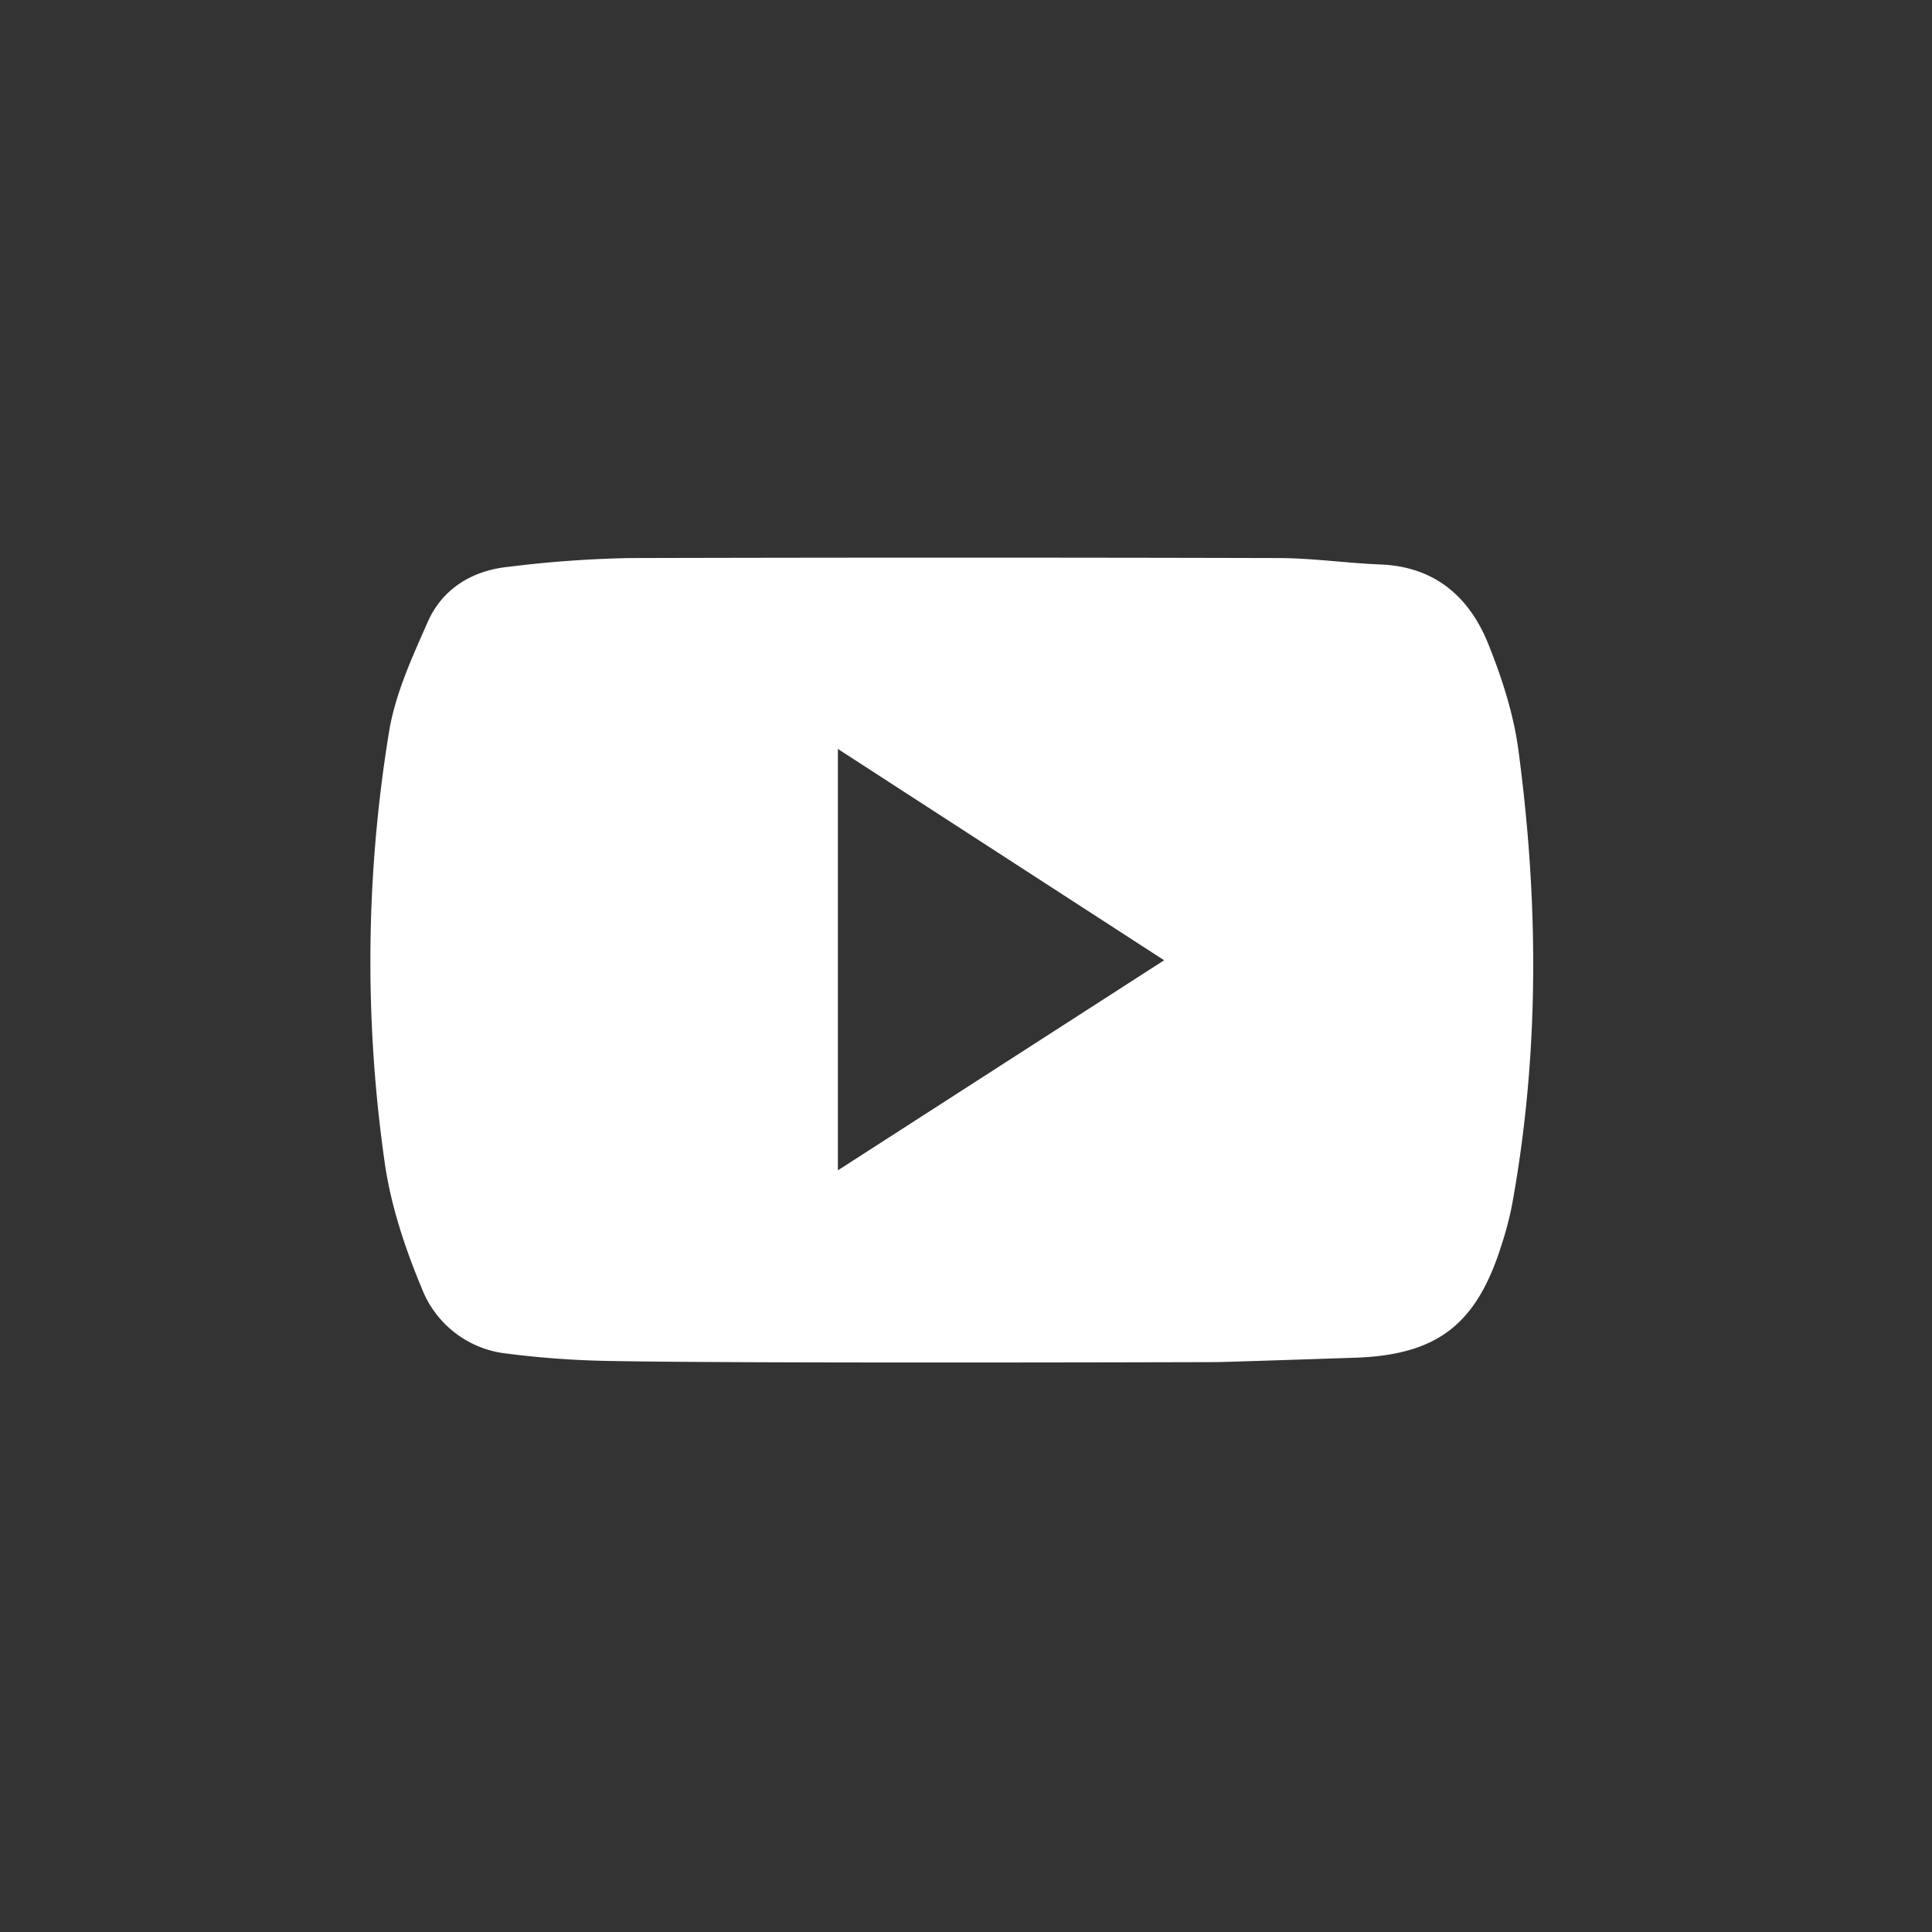 <?xml version="1.0" encoding="UTF-8" standalone="no"?>
<svg
   xmlns:dc="http://purl.org/dc/elements/1.1/"
   xmlns:cc="http://creativecommons.org/ns#"
   xmlns:rdf="http://www.w3.org/1999/02/22-rdf-syntax-ns#"
   xmlns:svg="http://www.w3.org/2000/svg"
   xmlns="http://www.w3.org/2000/svg"
   xmlns:sodipodi="http://sodipodi.sourceforge.net/DTD/sodipodi-0.dtd"
   xmlns:inkscape="http://www.inkscape.org/namespaces/inkscape"
   viewBox="0 0 512 512"
   version="1.1"
   id="svg66"
   sodipodi:docname="iconYouTube.svg"
   inkscape:version="0.92.4 (5da689c313, 2019-01-14)">
  <rect x="0" y="0" width="512" height="512" fill="#333333" stroke="none"/>
  <defs
     id="defs70" />
  <sodipodi:namedview
     pagecolor="#ffffff"
     bordercolor="#666666"
     borderopacity="1"
     objecttolerance="10"
     gridtolerance="10"
     guidetolerance="10"
     inkscape:pageopacity="0"
     inkscape:pageshadow="2"
     inkscape:window-width="2560"
     inkscape:window-height="1377"
     id="namedview68"
     showgrid="false"
     inkscape:zoom="1.6710922"
     inkscape:cx="295.92418"
     inkscape:cy="227.58853"
     inkscape:window-x="-8"
     inkscape:window-y="-8"
     inkscape:window-maximized="1"
     inkscape:current-layer="svg66" />
  <title
     id="title60">iconYouTube</title>
  <rect
     width="512"
     height="512"
     style="fill:none"
     id="rect62" />
  <path
     d="M402.4,198.83c-1.26-9.48-4.29-18.93-7.86-27.85-5-12.69-14.2-20.83-28.73-21.39-9-.36-17.92-1.67-26.93-1.7q-86-.22-172.07,0a304.34,304.34,0,0,0-32.19,2.34c-9.52,1-17.37,5.77-21.28,14.62-4.16,9.44-8.65,19.18-10.26,29.22A376.7,376.7,0,0,0,102,308.44c1.66,11.35,5.43,22.6,9.88,33.24a27.25,27.25,0,0,0,22.17,17,246.58,246.58,0,0,0,24.75,1.93c31.76.78,163.9.36,163.9.36s1.61,0,36.7-1.17c21.64-.8,31.9-8.94,38.45-29.65a88.52,88.52,0,0,0,2.93-11.24C408,279,407.75,238.91,402.4,198.83ZM222.05,310.15V198.48l86.46,56Z"
     style="fill:#ffffff;fill-rule:evenodd"
     id="path64" />
</svg>
